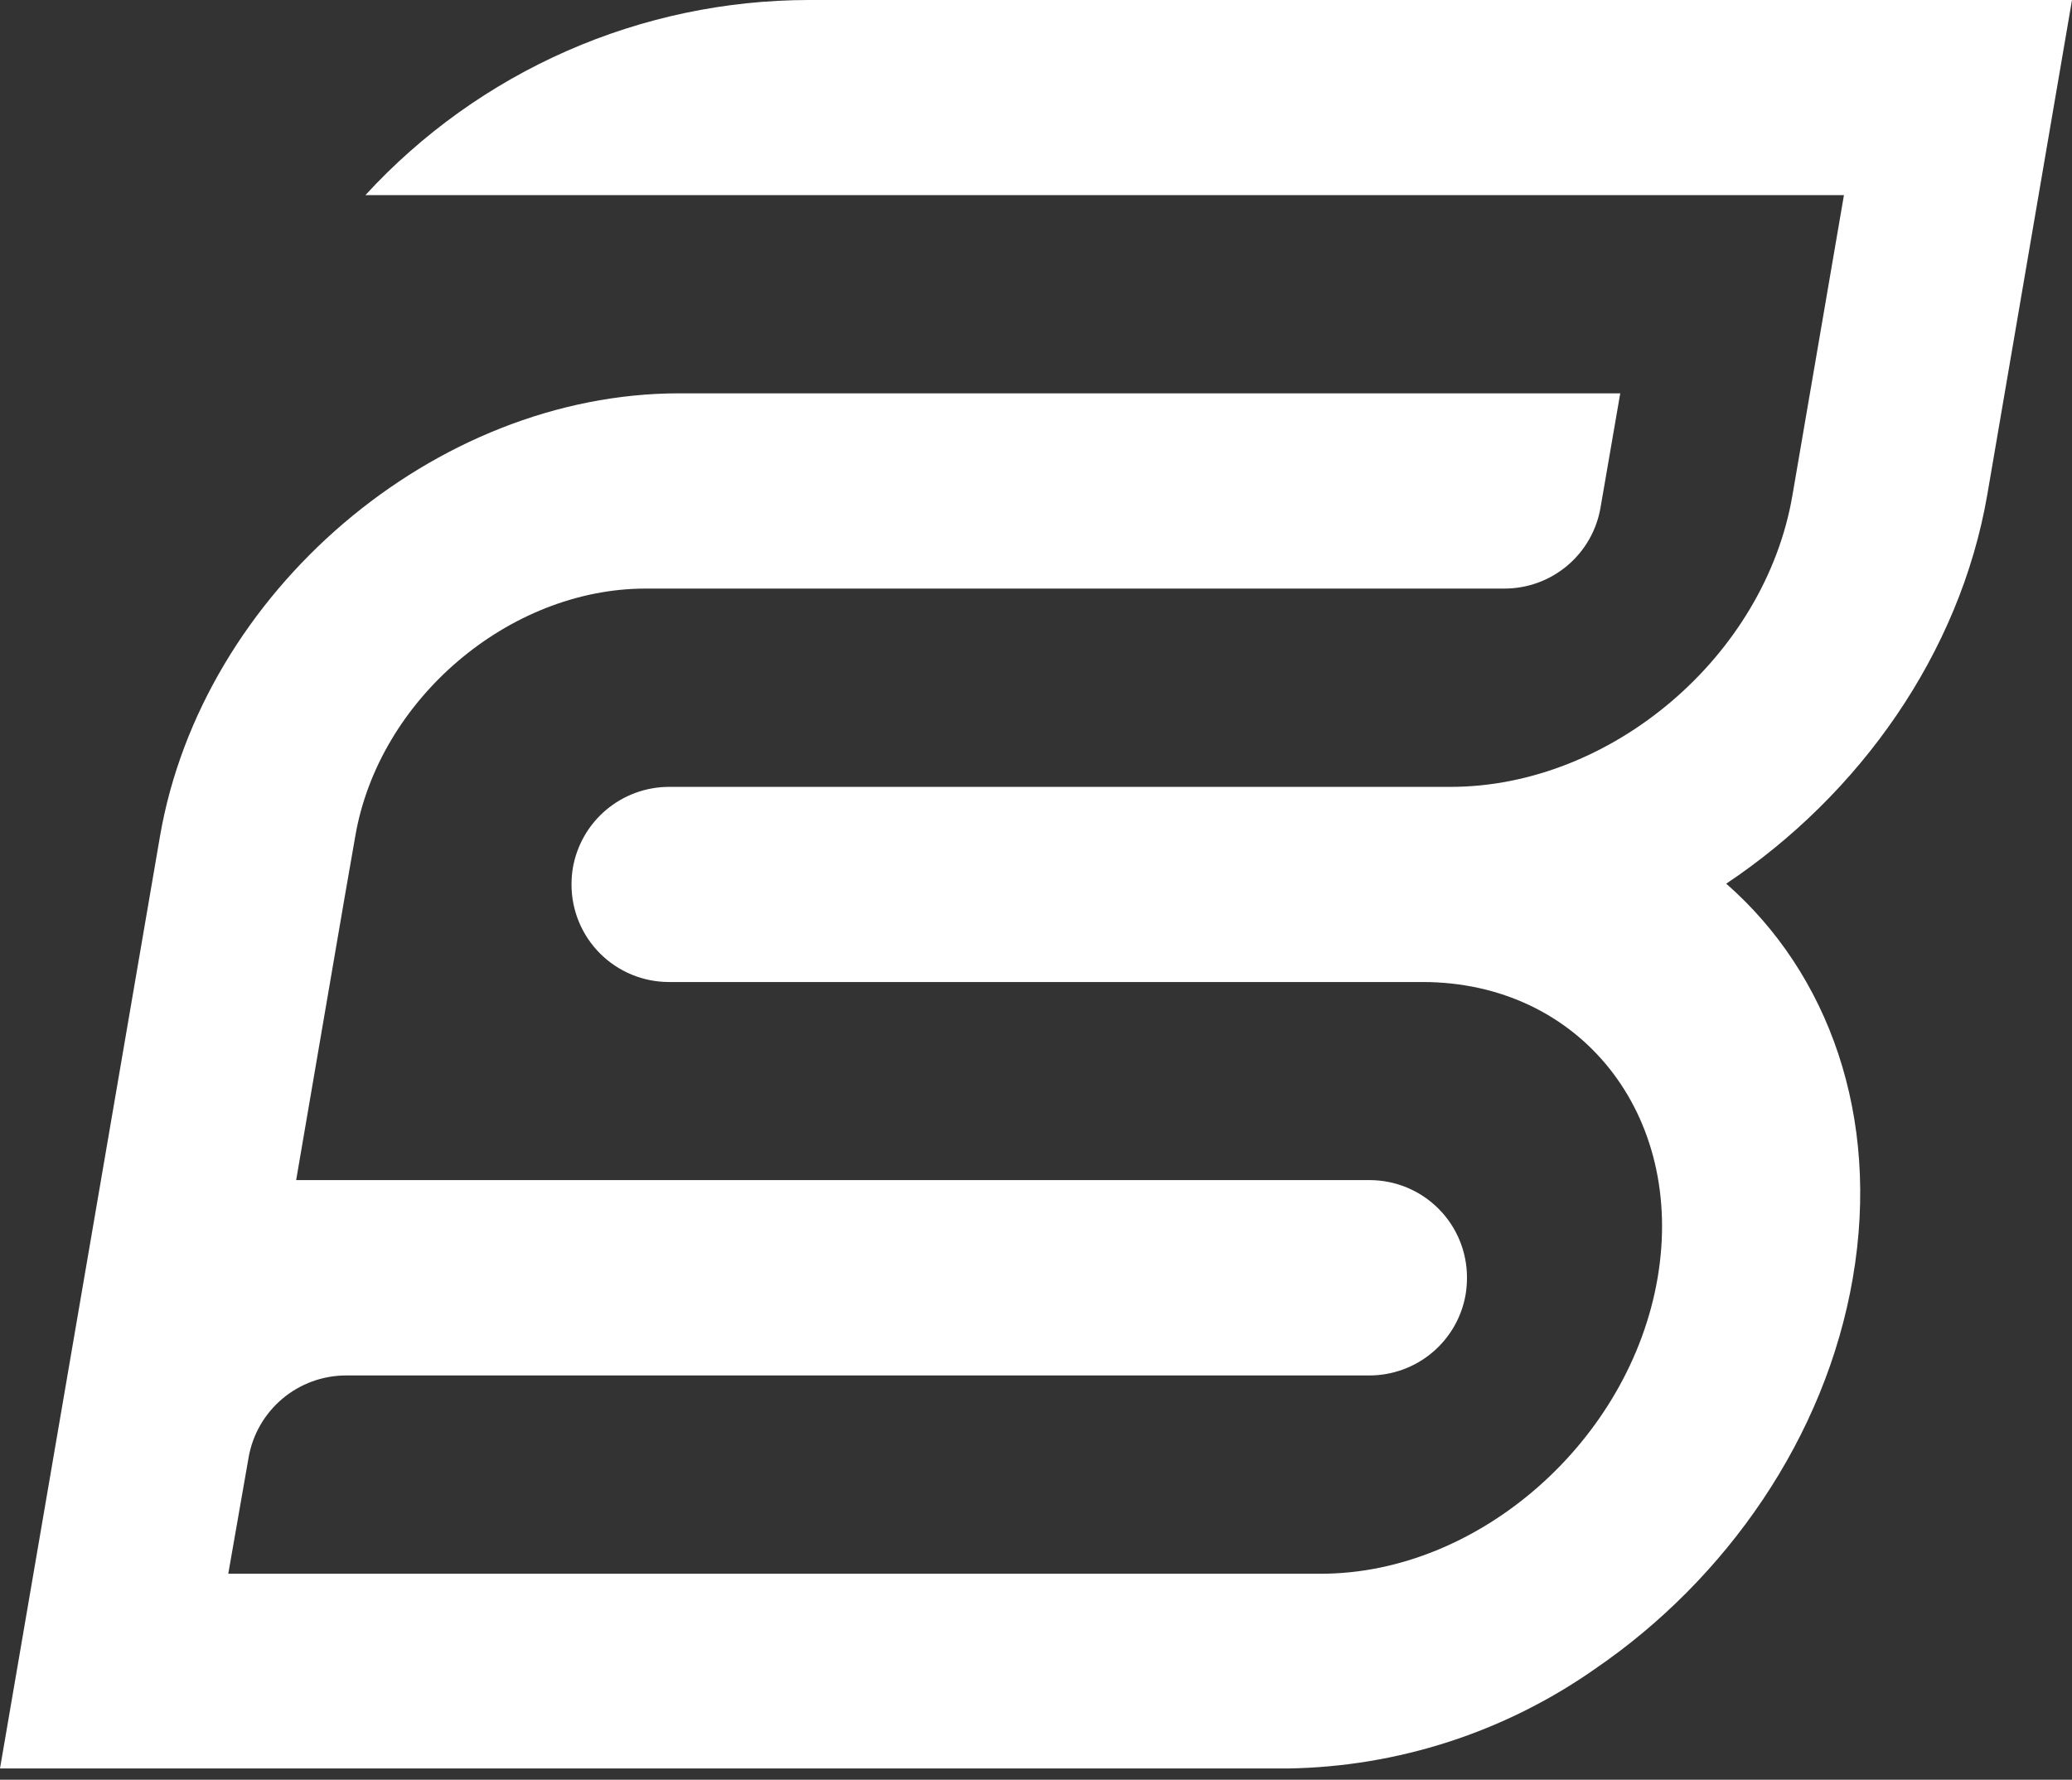 <svg width="149" height="128" viewBox="0 0 149 128" fill="none" xmlns="http://www.w3.org/2000/svg">
<rect x="0" y="0" width="149" height="128" fill="#333333" stroke="none"/>
<path d="M124.134 63.556C131.498 70 135.228 80.299 133.242 91.896C131.279 103.377 124.127 113.595 114.675 120.047C108.195 124.587 100.501 127.076 92.59 127.192H0L11.502 60.162C14.524 42.587 31.26 28.289 48.842 28.289H116.514L115.098 36.493C114.822 38.125 113.978 39.606 112.714 40.675C111.45 41.744 109.849 42.331 108.194 42.332H46.426C36.588 42.332 27.224 50.316 25.545 60.162L24.735 64.811L21.297 84.875H98.487C100.342 84.875 102.122 85.611 103.436 86.922C104.75 88.233 105.489 90.011 105.493 91.867C105.494 92.275 105.462 92.683 105.398 93.086C105.12 94.718 104.273 96.199 103.008 97.267C101.744 98.335 100.142 98.922 98.487 98.925H24.895C23.215 98.924 21.588 99.519 20.304 100.602C19.019 101.685 18.158 103.187 17.874 104.844L16.415 113.186H94.991C106.34 113.186 117.2 103.639 119.2 91.911C121.2 80.182 113.639 70.628 102.289 70.628H48.112C47.191 70.629 46.279 70.449 45.428 70.097C44.578 69.745 43.804 69.229 43.153 68.579C42.502 67.928 41.985 67.155 41.632 66.305C41.28 65.454 41.098 64.542 41.098 63.621C41.098 63.223 41.129 62.825 41.193 62.432C41.473 60.799 42.321 59.318 43.587 58.25C44.853 57.182 46.456 56.595 48.112 56.593H104.311C115.879 56.593 126.936 47.178 128.9 35.602L132.6 14.035H26.275C30.332 9.614 35.264 6.084 40.756 3.668C46.249 1.253 52.184 0.003 58.184 0L149 0L142.906 35.595C140.935 47.01 133.702 57.17 124.134 63.556Z" fill="white"/>
</svg>

